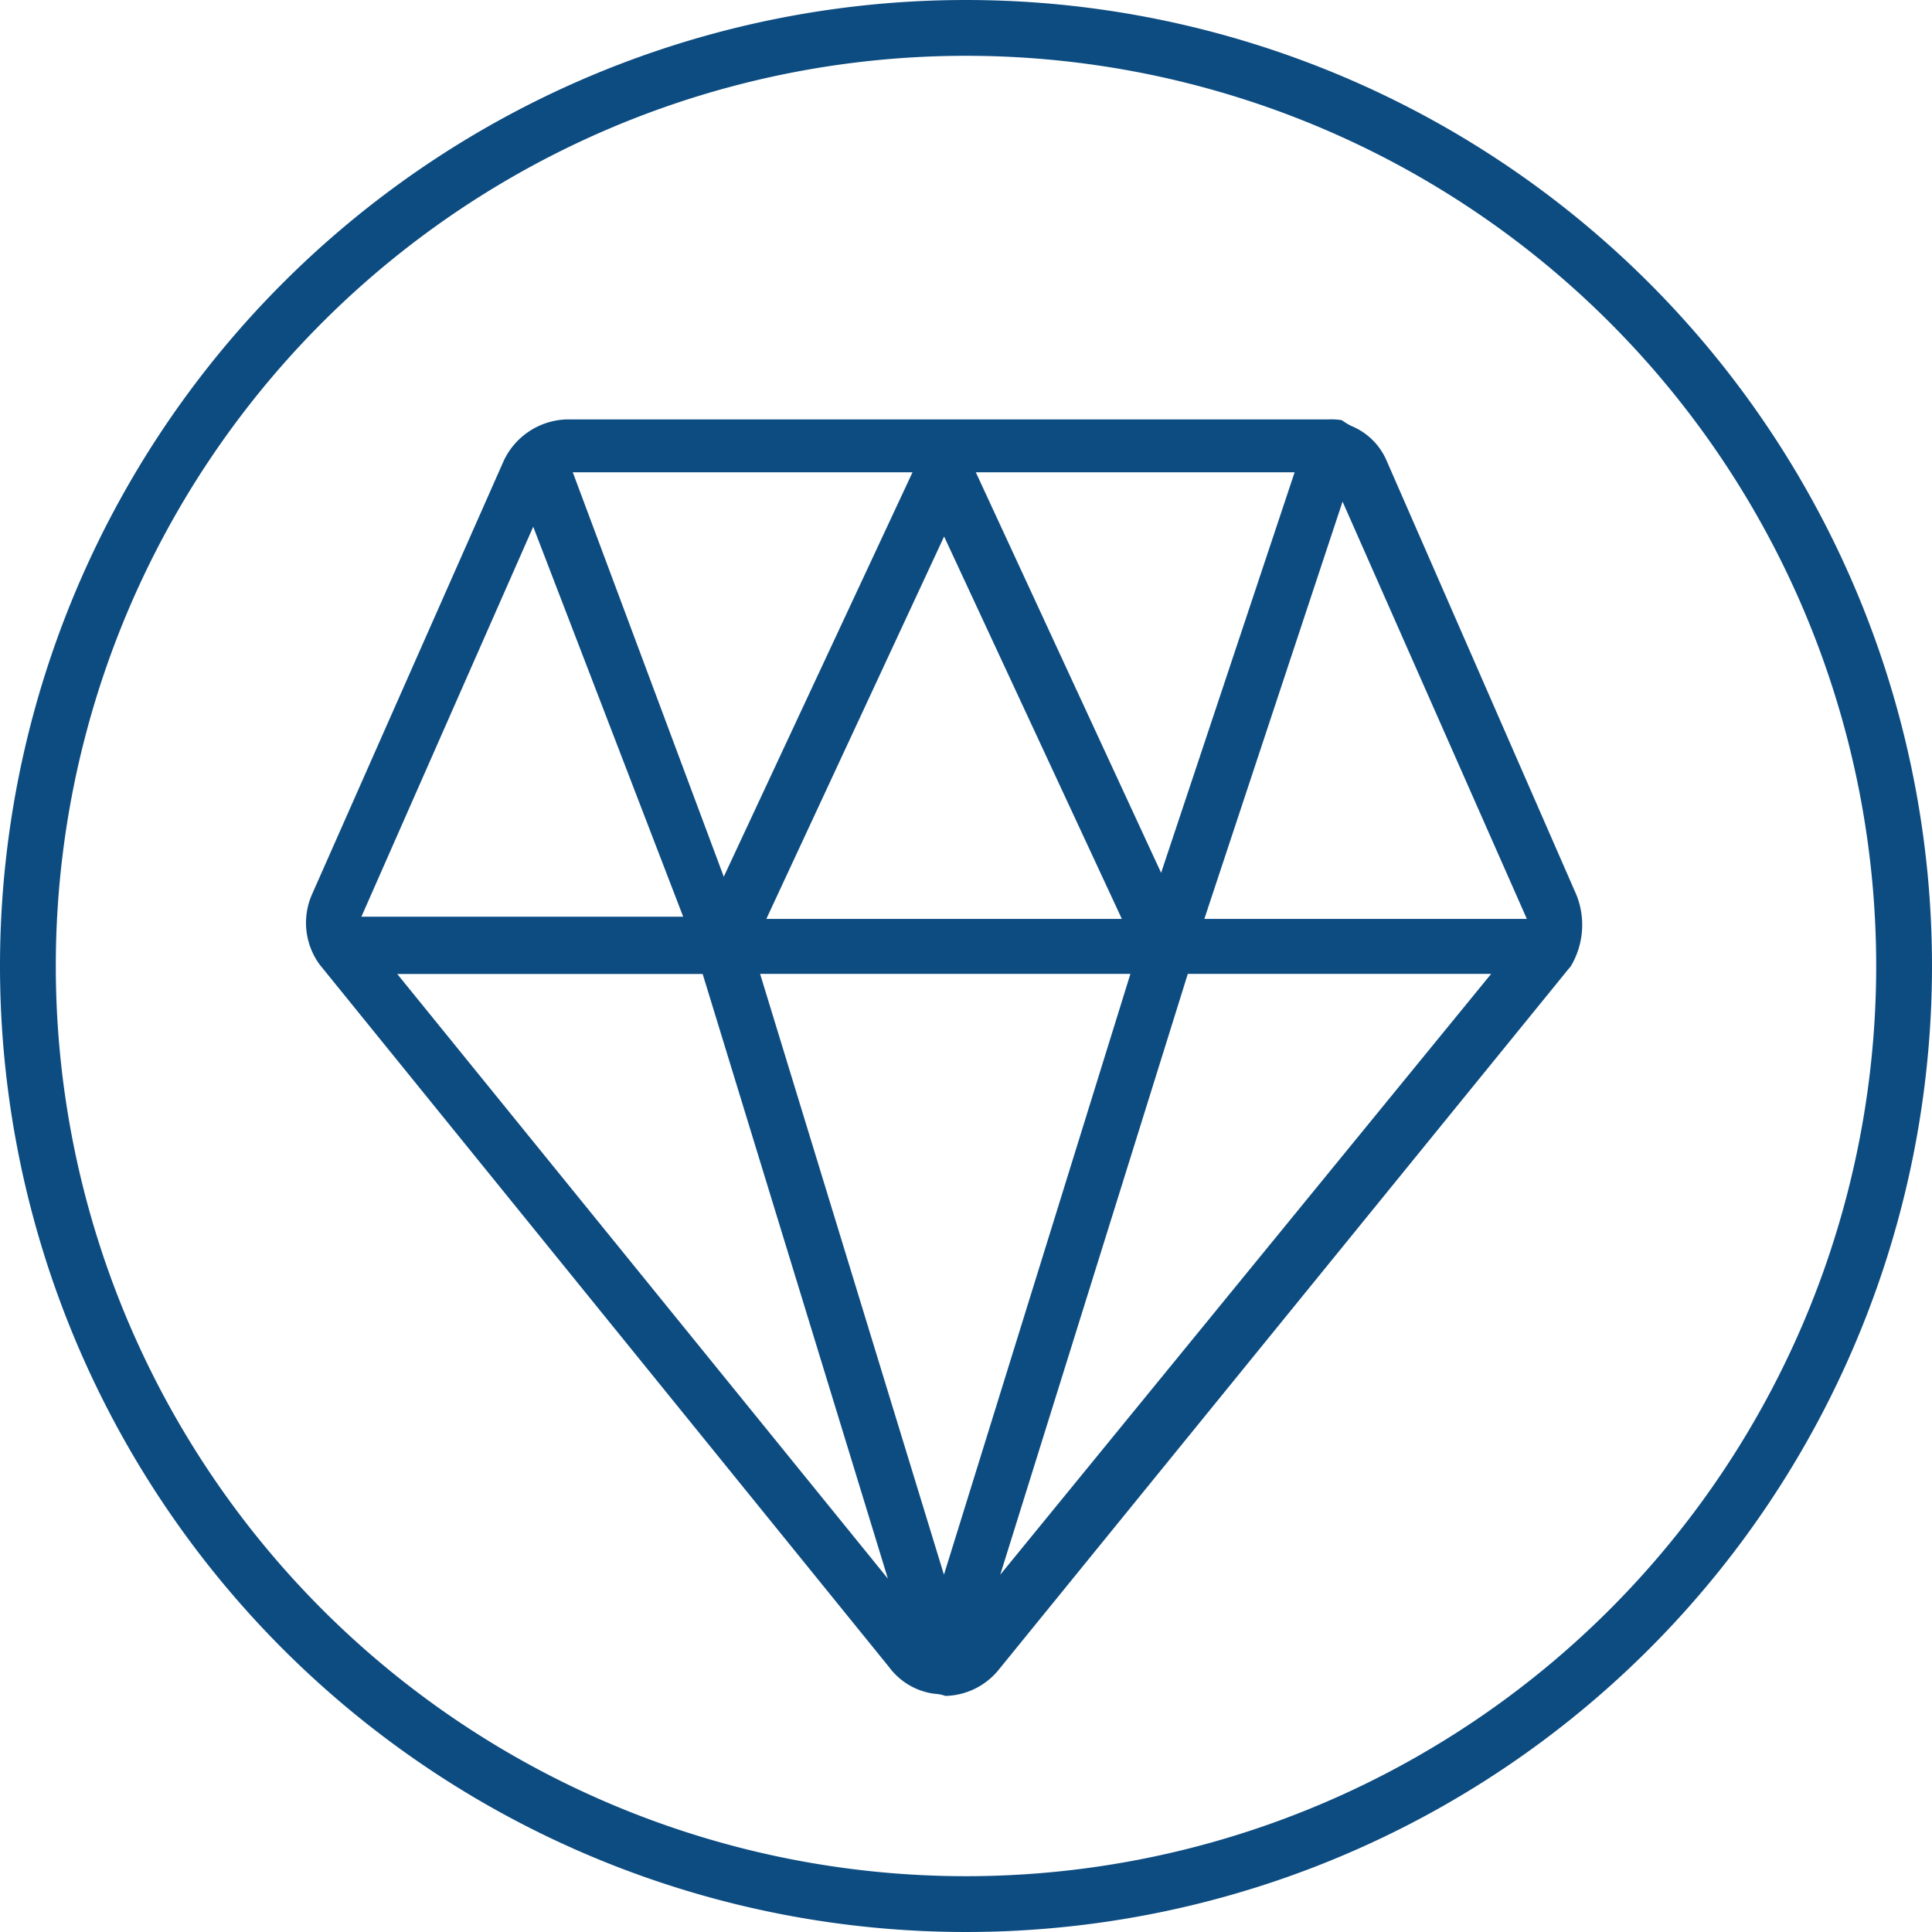 <svg xmlns="http://www.w3.org/2000/svg" width="103.866" height="103.865" viewBox="0 0 103.866 103.865"><g transform="translate(1.502 1.5)"><path d="M50.433,0A50.433,50.433,0,1,1,0,50.433,50.433,50.433,0,0,1,50.433,0Z" transform="translate(-0.002 0)" fill="none" stroke="#0d4c81" stroke-width="3"/><path d="M131.285,692.384a2.046,2.046,0,0,0-.585-.115,3.618,3.618,0,0,1-2.438-1.43l-30.62-37.777a3.8,3.8,0,0,1-.421-3.739L107.534,626a3.867,3.867,0,0,1,3.4-2.242h40.925a3.862,3.862,0,0,1,.729.038c.032.02.063.042.094.061a3.337,3.337,0,0,0,.418.249A3.508,3.508,0,0,1,155,625.962l10.215,23.368a4.339,4.339,0,0,1-.328,3.861l-.058.058-30.644,37.687A3.793,3.793,0,0,1,131.285,692.384Zm-.077-6.516,10.024-32.3H121.325Zm-3.013.213-9.959-32.51h-16.42Zm6.04-.213,26.39-32.3H144.318Zm10.973-35.258h17.337l-9.907-22.434Zm-23.547,0h19.111l-9.555-20.557Zm-21.771-.117h17.3l-8.063-20.966Zm19.482-2.15L129.519,626.6H111.254Zm23.511-.209,7.178-21.533H132.922Z" transform="translate(-81.963 -602.71)" fill="#0d4c81"/></g></svg>